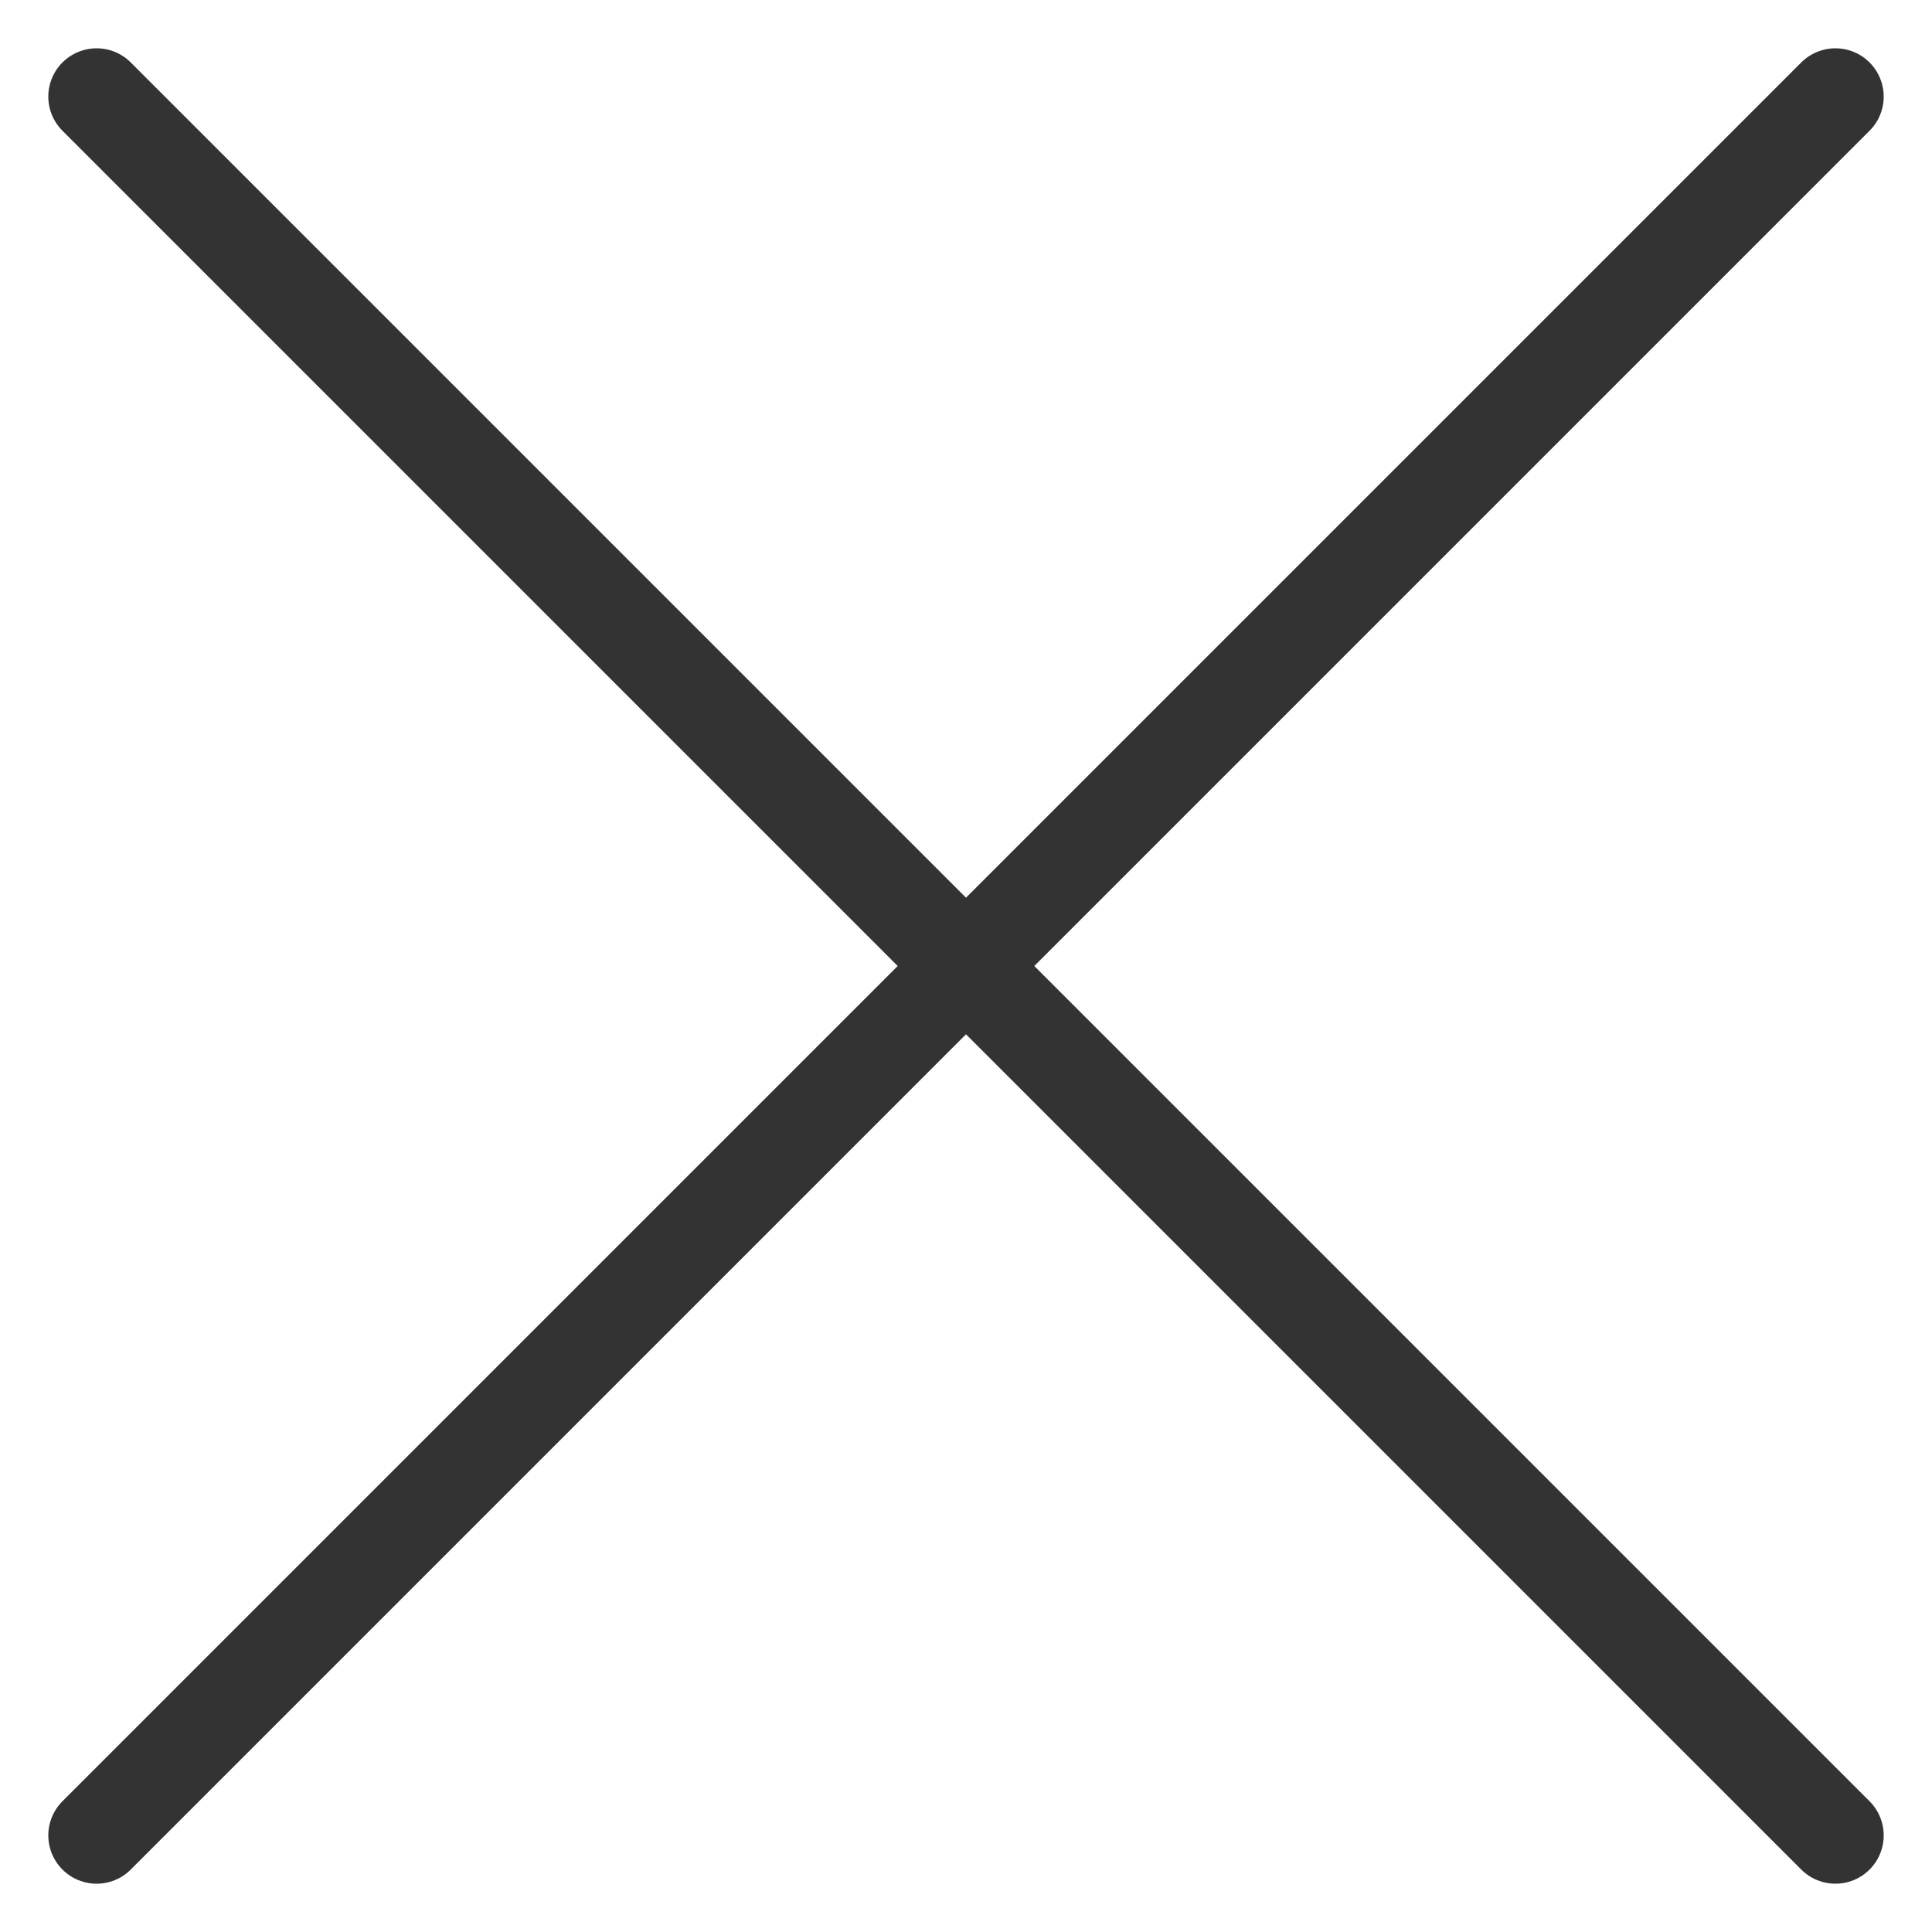 <svg width="40" height="40" viewBox="0 0 40 40" fill="none" xmlns="http://www.w3.org/2000/svg">
    <path d="M2 38L38 2" stroke="#333333" stroke-width="2" stroke-linecap="round"/>
    <path d="M2 2L38 38" stroke="#333333" stroke-width="2" stroke-linecap="round"/>
    </svg>
    